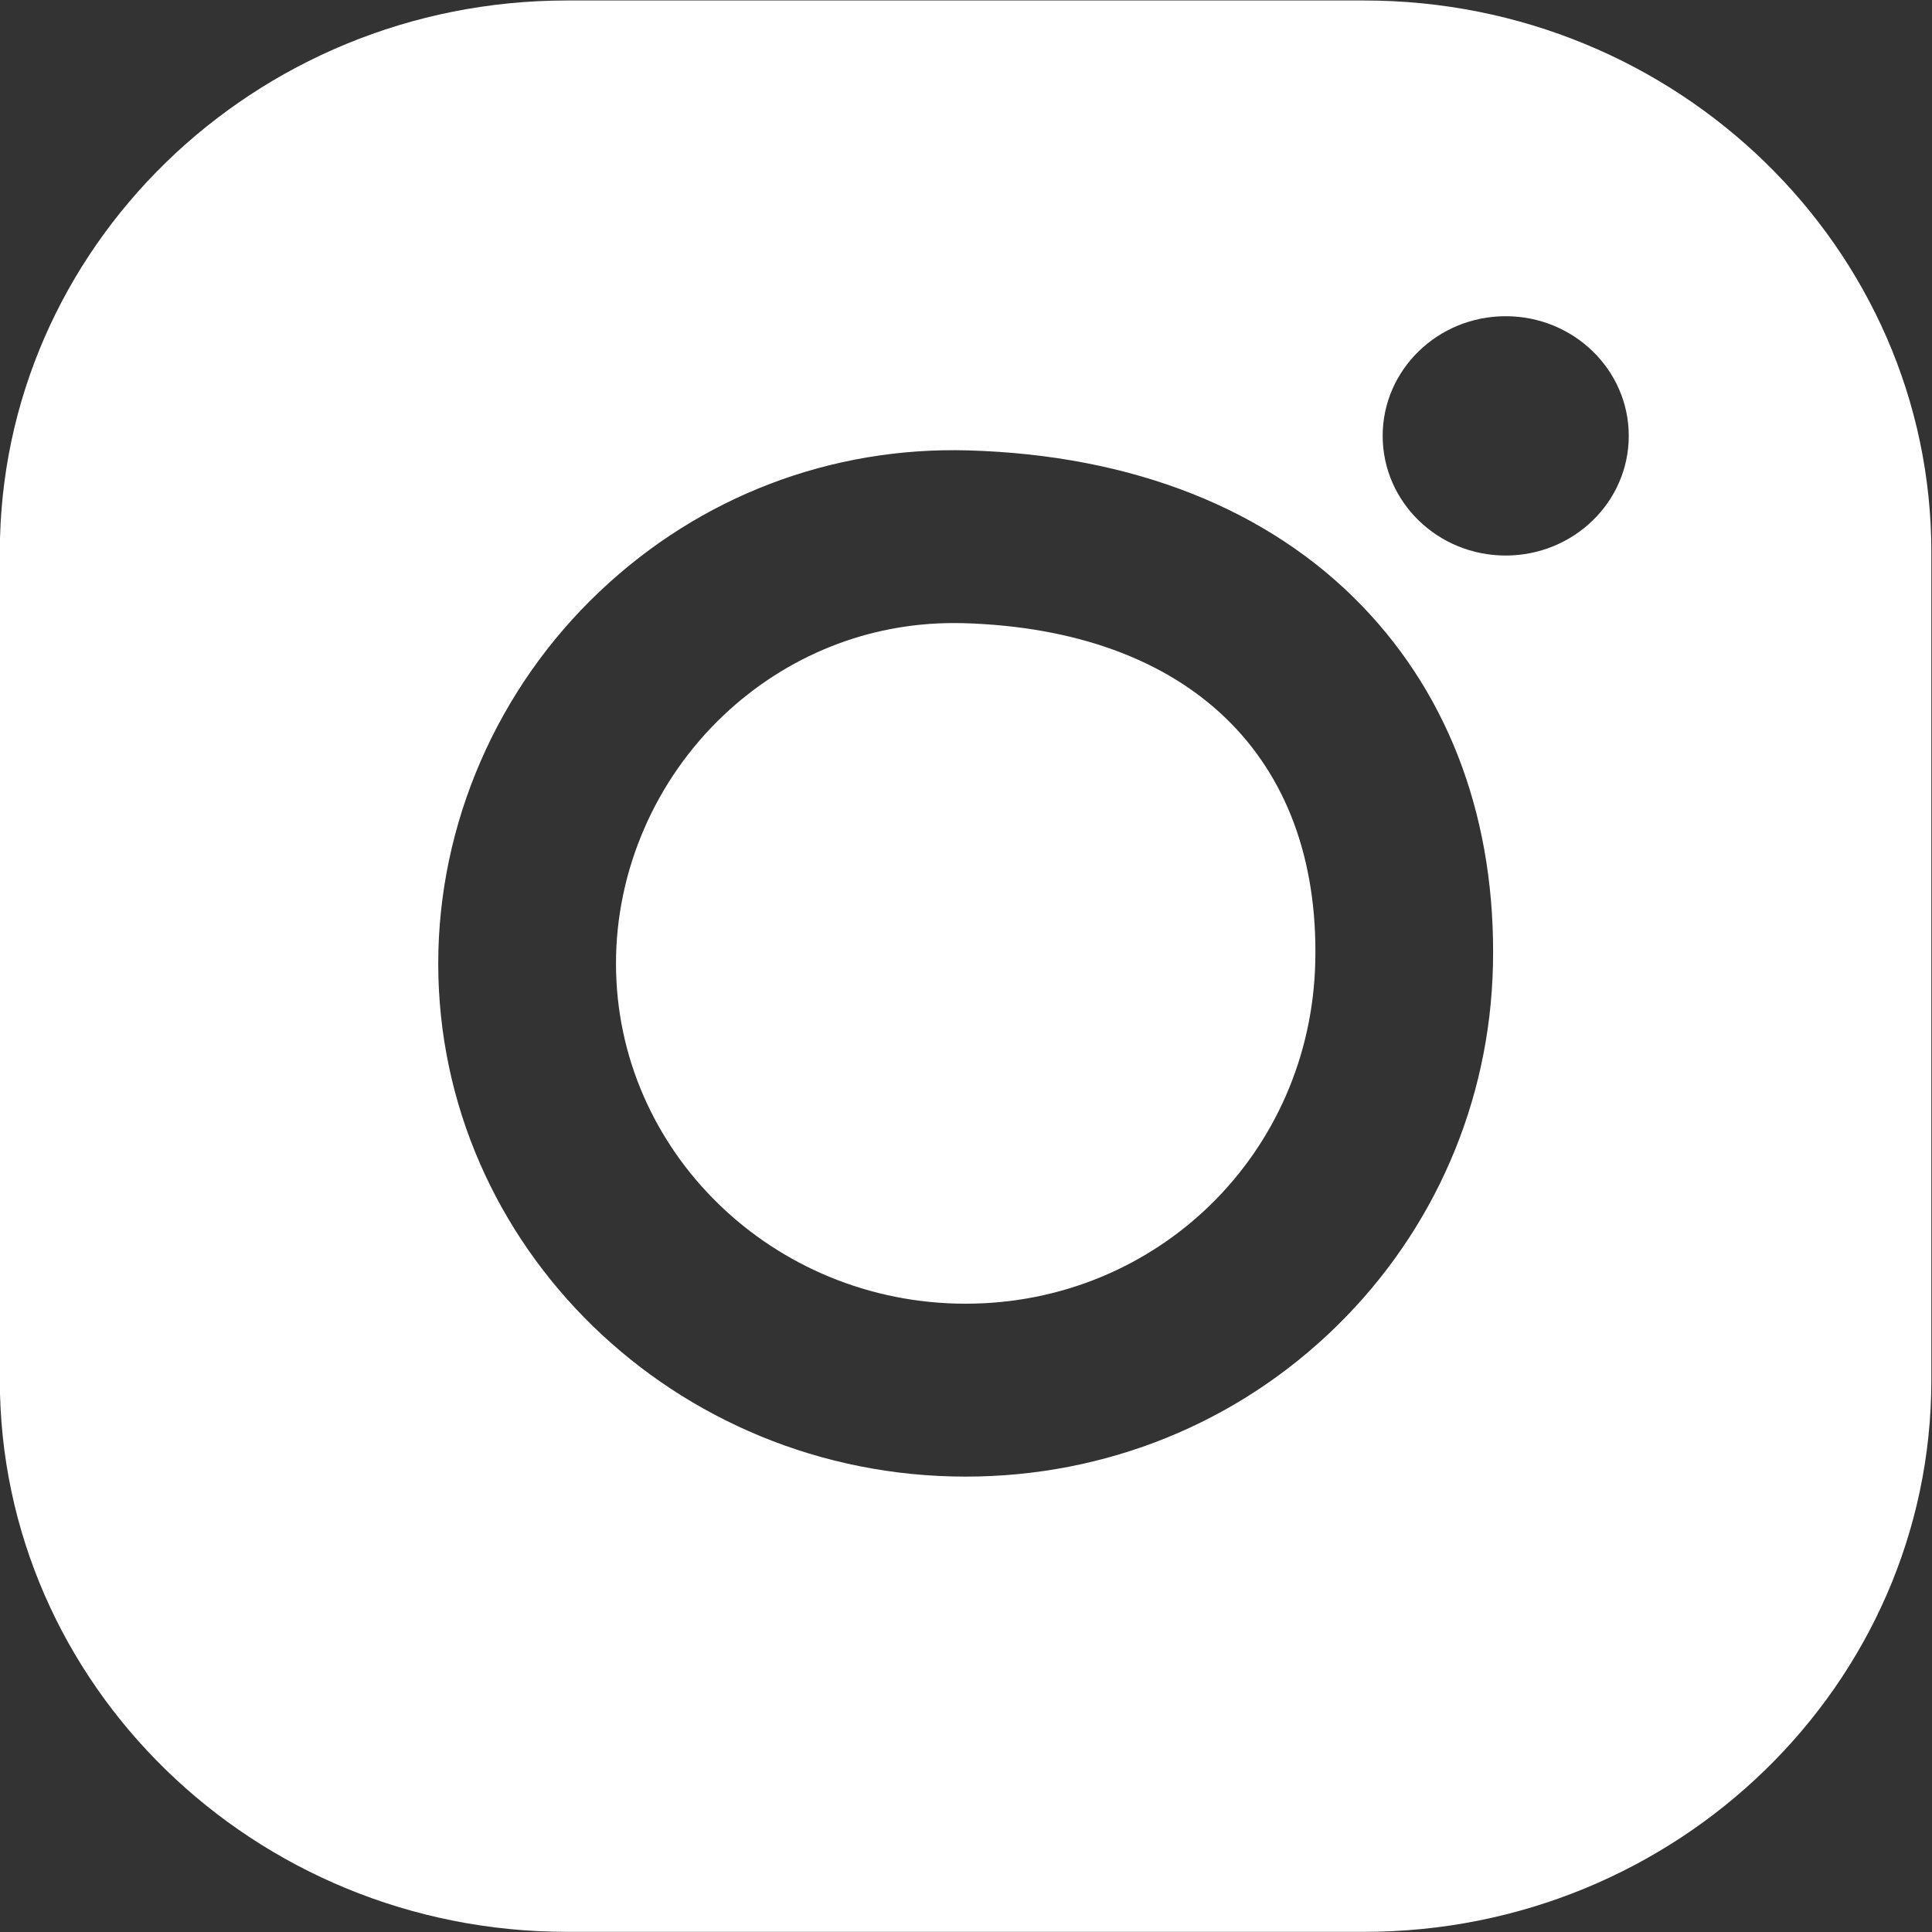 <svg
        xmlns="http://www.w3.org/2000/svg"
        xmlns:xlink="http://www.w3.org/1999/xlink"
        width="24px" height="24px">
    <rect width="100%" height="100%" fill="#333333" stroke="none"/>
    <path fill-rule="evenodd"  fill="rgb(255, 255, 255)"
          d="M16.948,23.998 L7.042,23.998 C3.158,23.998 -0.002,20.923 -0.002,17.145 L-0.002,6.859 C-0.002,3.081 3.158,0.006 7.042,0.006 L16.948,0.006 C20.832,0.006 23.992,3.081 23.992,6.859 L23.992,17.145 C23.992,20.923 20.832,23.998 16.948,23.998 ZM16.922,7.529 C15.760,6.322 14.067,5.653 12.027,5.595 C10.321,5.547 8.697,6.167 7.453,7.344 C6.176,8.550 5.444,10.235 5.444,11.969 C5.444,15.483 8.383,18.343 11.995,18.343 C13.739,18.343 15.377,17.678 16.606,16.472 C17.819,15.282 18.508,13.691 18.546,11.992 C18.585,10.217 18.025,8.674 16.922,7.529 ZM18.704,3.928 C17.861,3.928 17.176,4.594 17.176,5.414 C17.176,6.236 17.861,6.901 18.704,6.901 C19.548,6.901 20.233,6.236 20.233,5.414 C20.233,4.594 19.548,3.928 18.704,3.928 ZM11.995,16.195 C9.600,16.195 7.652,14.299 7.652,11.969 C7.652,10.812 8.140,9.688 8.990,8.884 C9.774,8.144 10.783,7.740 11.844,7.740 C11.883,7.740 11.923,7.741 11.963,7.741 C14.760,7.821 16.396,9.393 16.339,11.945 C16.285,14.328 14.377,16.195 11.995,16.195 Z"/>
</svg>
